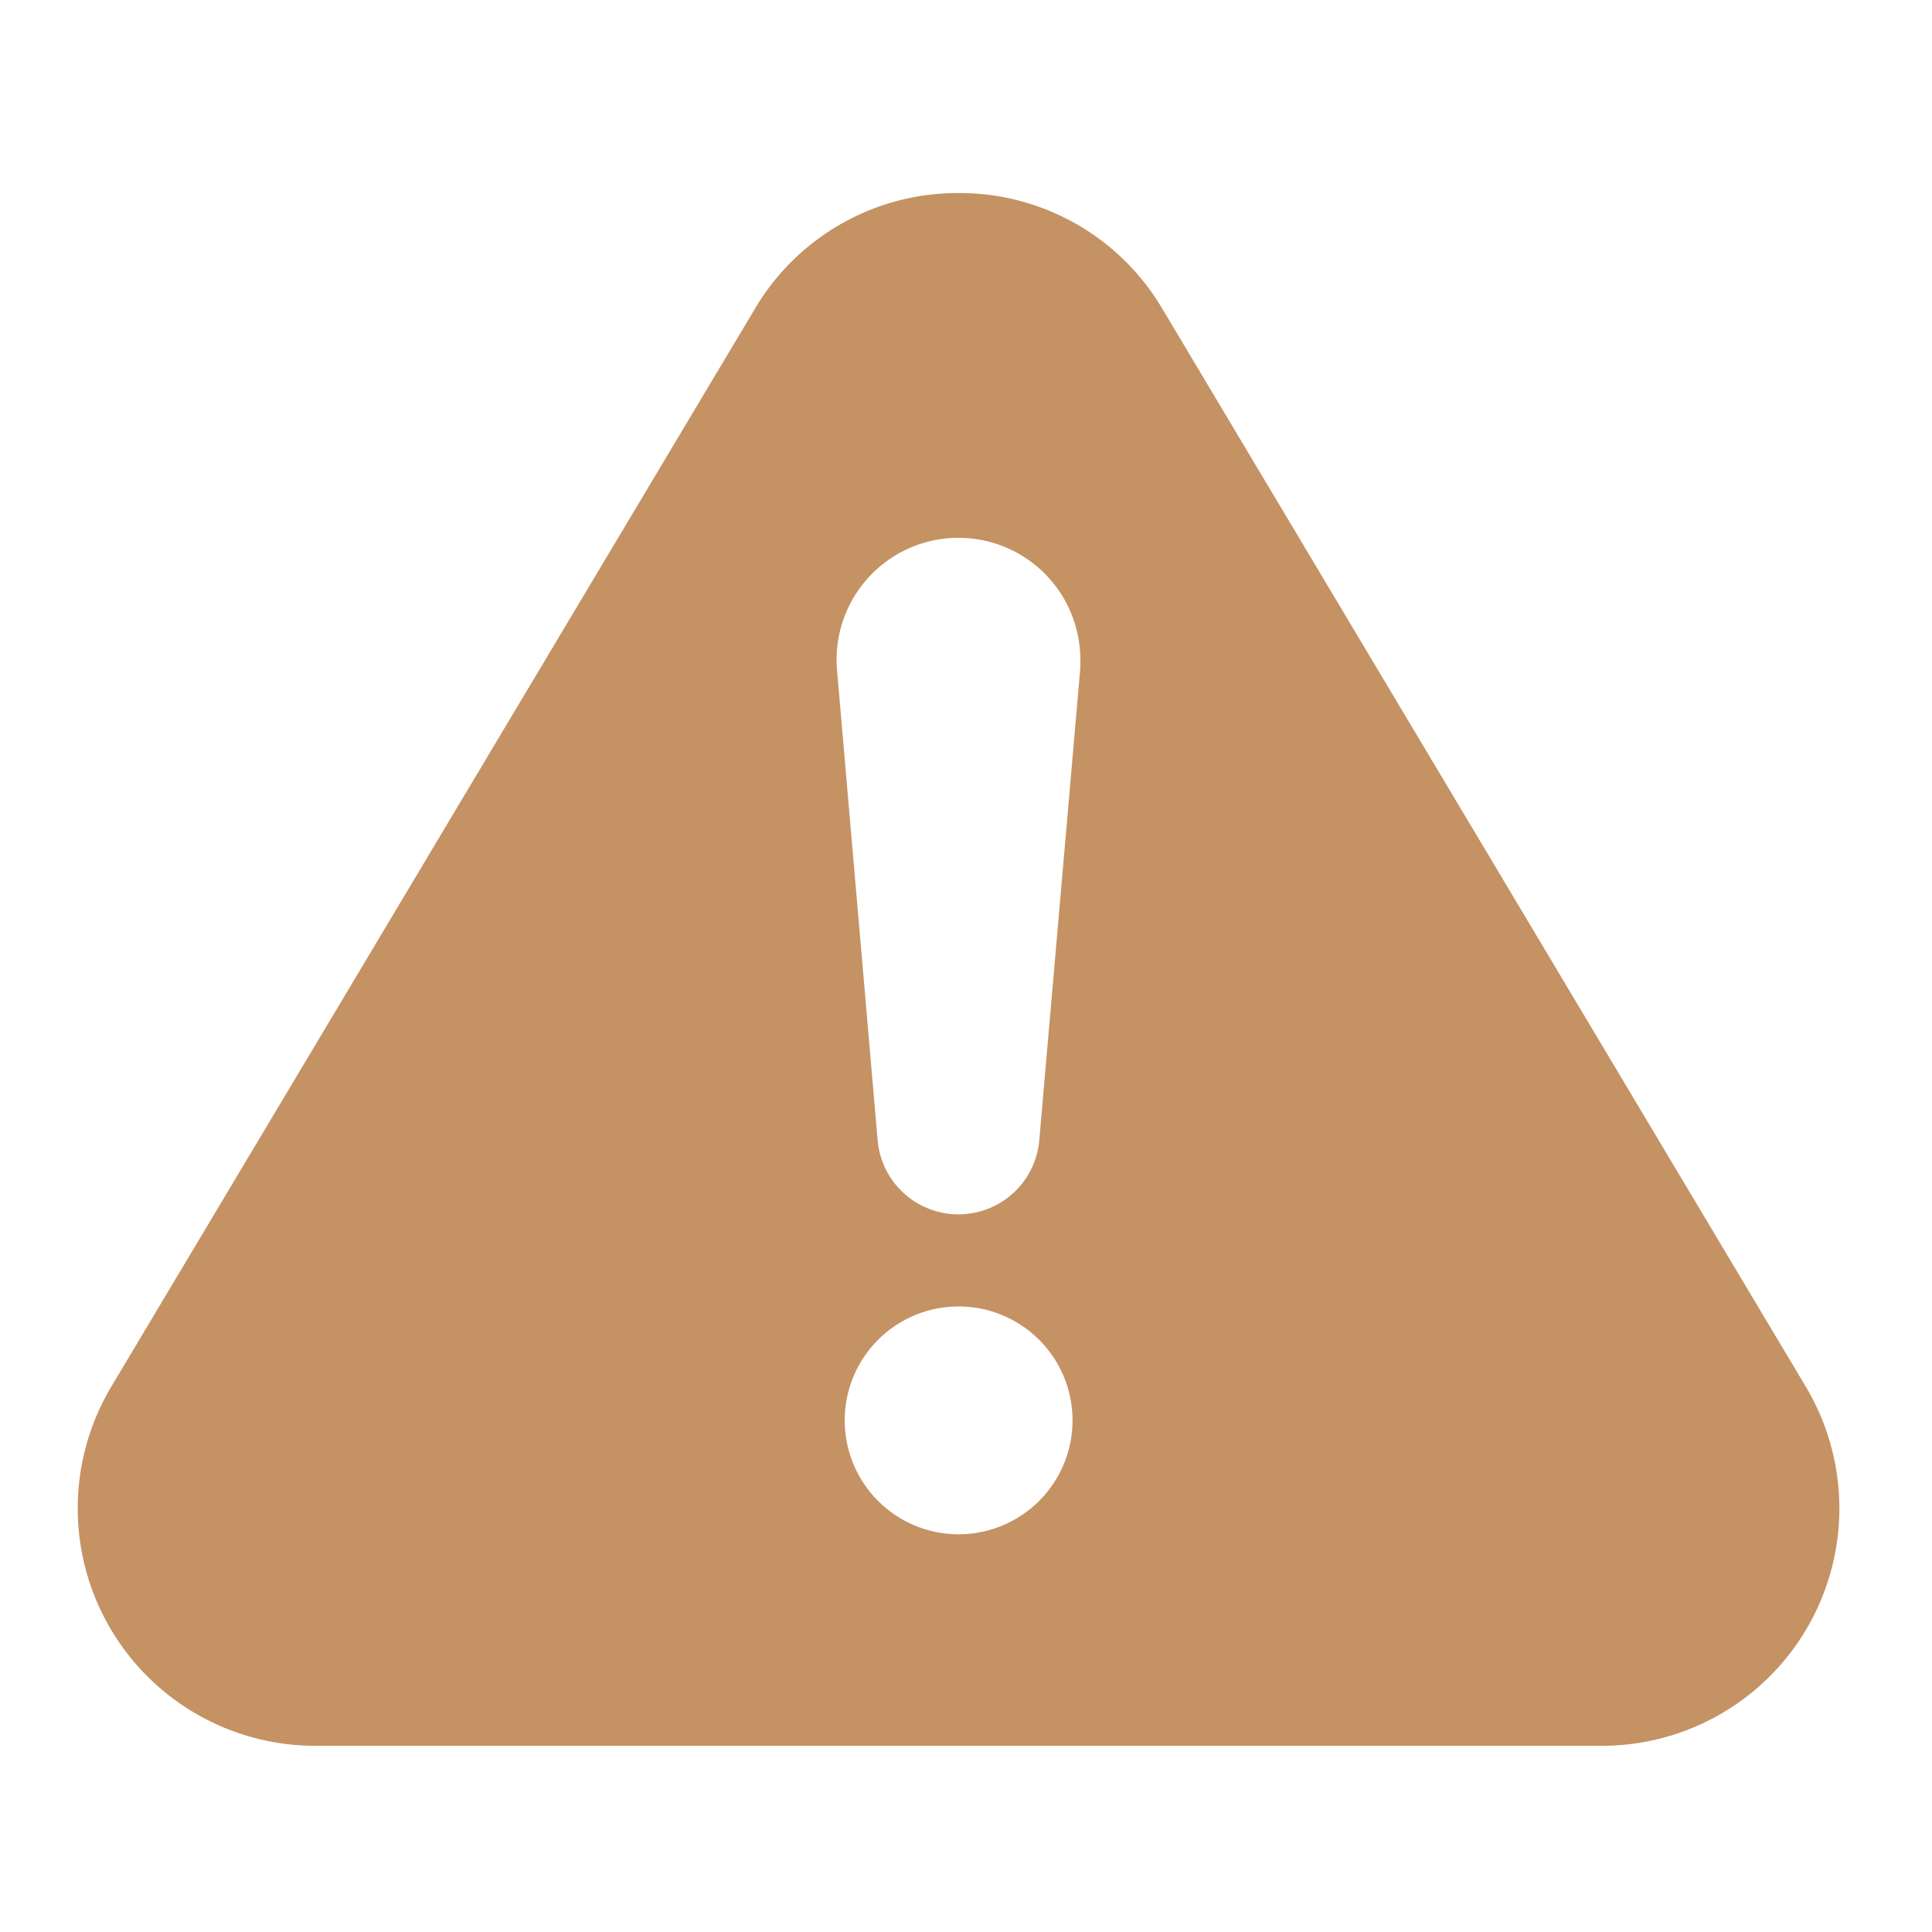 <?xml version="1.0" encoding="UTF-8"?>
<svg xmlns="http://www.w3.org/2000/svg" xmlns:xlink="http://www.w3.org/1999/xlink" width="50" height="50" viewBox="0 0 50 50">
  <g data-name="Group 595">
    <g data-name="Group 285">
      <g data-name="Group 264">
        <g data-name="Group 262">
          <path data-name="Rectangle 146" fill="none" d="M0 0h50v50H0z"></path>
        </g>
      </g>
    </g>
    <path data-name="Path 8053" d="M46.735 35.889 30.084 7.996a6.091 6.091 0 0 0-5.275-3 6.091 6.091 0 0 0-5.275 3L2.88 35.887a6.145 6.145 0 0 0 5.275 9.294h33.306a6.144 6.144 0 0 0 5.274-9.292m-21.927 3.818a2.948 2.948 0 1 1 2.949-2.949 2.949 2.949 0 0 1-2.949 2.949m3.142-22.323L26.9 29.472a2.1 2.1 0 0 1-4.19 0l-1.044-12.088a3.154 3.154 0 1 1 6.284-.544 3.353 3.353 0 0 1 0 .544" fill="#c59264"></path>
  </g>
</svg>
